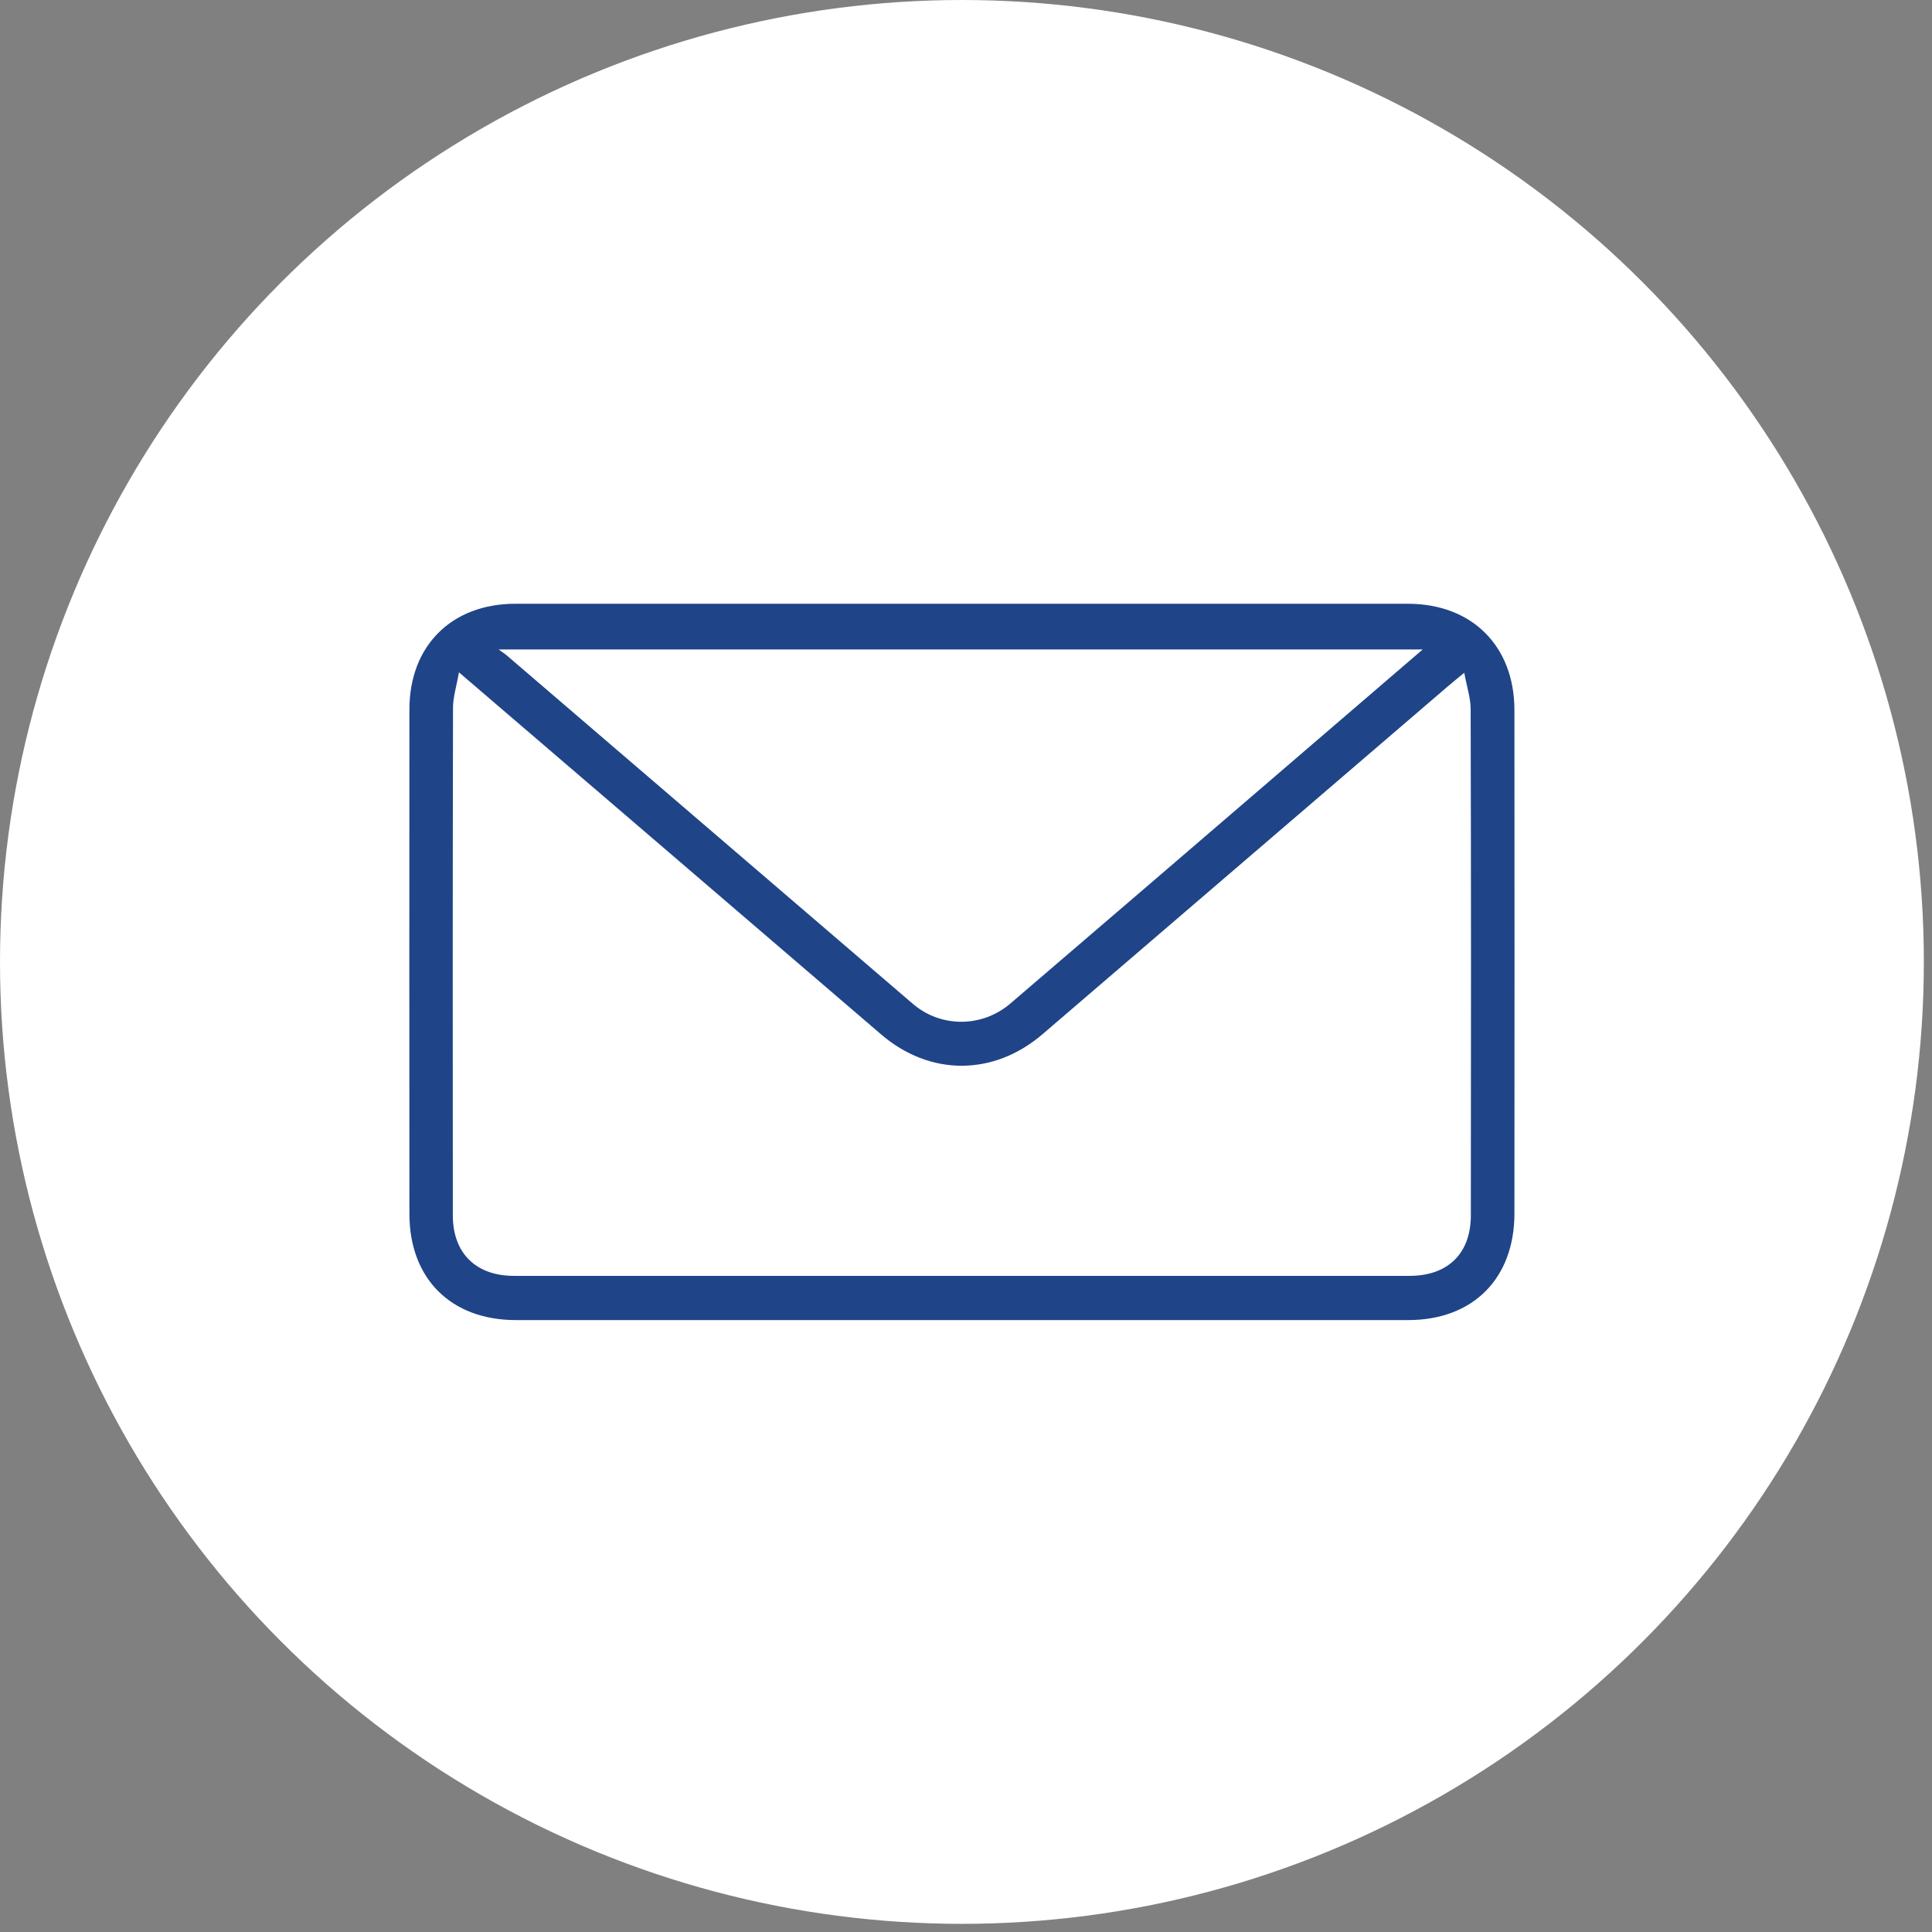 <svg width="147" height="147" viewBox="0 0 147 147" fill="none" xmlns="http://www.w3.org/2000/svg">
<rect x="0" y="0" width="147" height="147" fill="#808080" stroke="none"/>
<circle cx="73.19" cy="73.19" r="73.19" fill="white"/>
<path d="M73.163 45.938C84.482 45.938 95.797 45.938 107.117 45.938C111.993 45.938 115.228 49.154 115.228 54.035C115.237 66.8 115.237 79.561 115.228 92.327C115.228 97.276 112.074 100.437 107.162 100.441C84.527 100.441 61.893 100.441 39.254 100.441C34.319 100.441 31.156 97.299 31.151 92.363C31.142 79.561 31.142 66.76 31.151 53.958C31.16 49.122 34.373 45.938 39.213 45.938C50.532 45.938 61.848 45.938 73.167 45.938H73.163ZM34.919 51.158C34.729 52.251 34.468 53.046 34.468 53.836C34.441 66.715 34.445 79.593 34.454 92.472C34.454 95.352 36.212 97.077 39.105 97.077C61.821 97.077 84.532 97.077 107.248 97.077C110.154 97.077 111.907 95.384 111.912 92.49C111.93 79.647 111.93 66.805 111.898 53.967C111.898 53.109 111.605 52.251 111.411 51.19C110.835 51.664 110.488 51.944 110.15 52.233C99.876 61.048 89.601 69.871 79.327 78.685C75.6 81.882 70.761 81.891 67.052 78.713C60.532 73.122 54.016 67.528 47.495 61.937C43.399 58.424 39.298 54.911 34.923 51.158H34.919ZM108.248 49.416H37.942C38.307 49.682 38.433 49.759 38.546 49.858C48.847 58.7 59.148 67.541 69.454 76.378C71.585 78.207 74.722 78.198 76.876 76.355C83.513 70.675 90.138 64.976 96.766 59.282C100.547 56.035 104.328 52.784 108.244 49.42L108.248 49.416Z" fill="#1F4488"/>
</svg>

